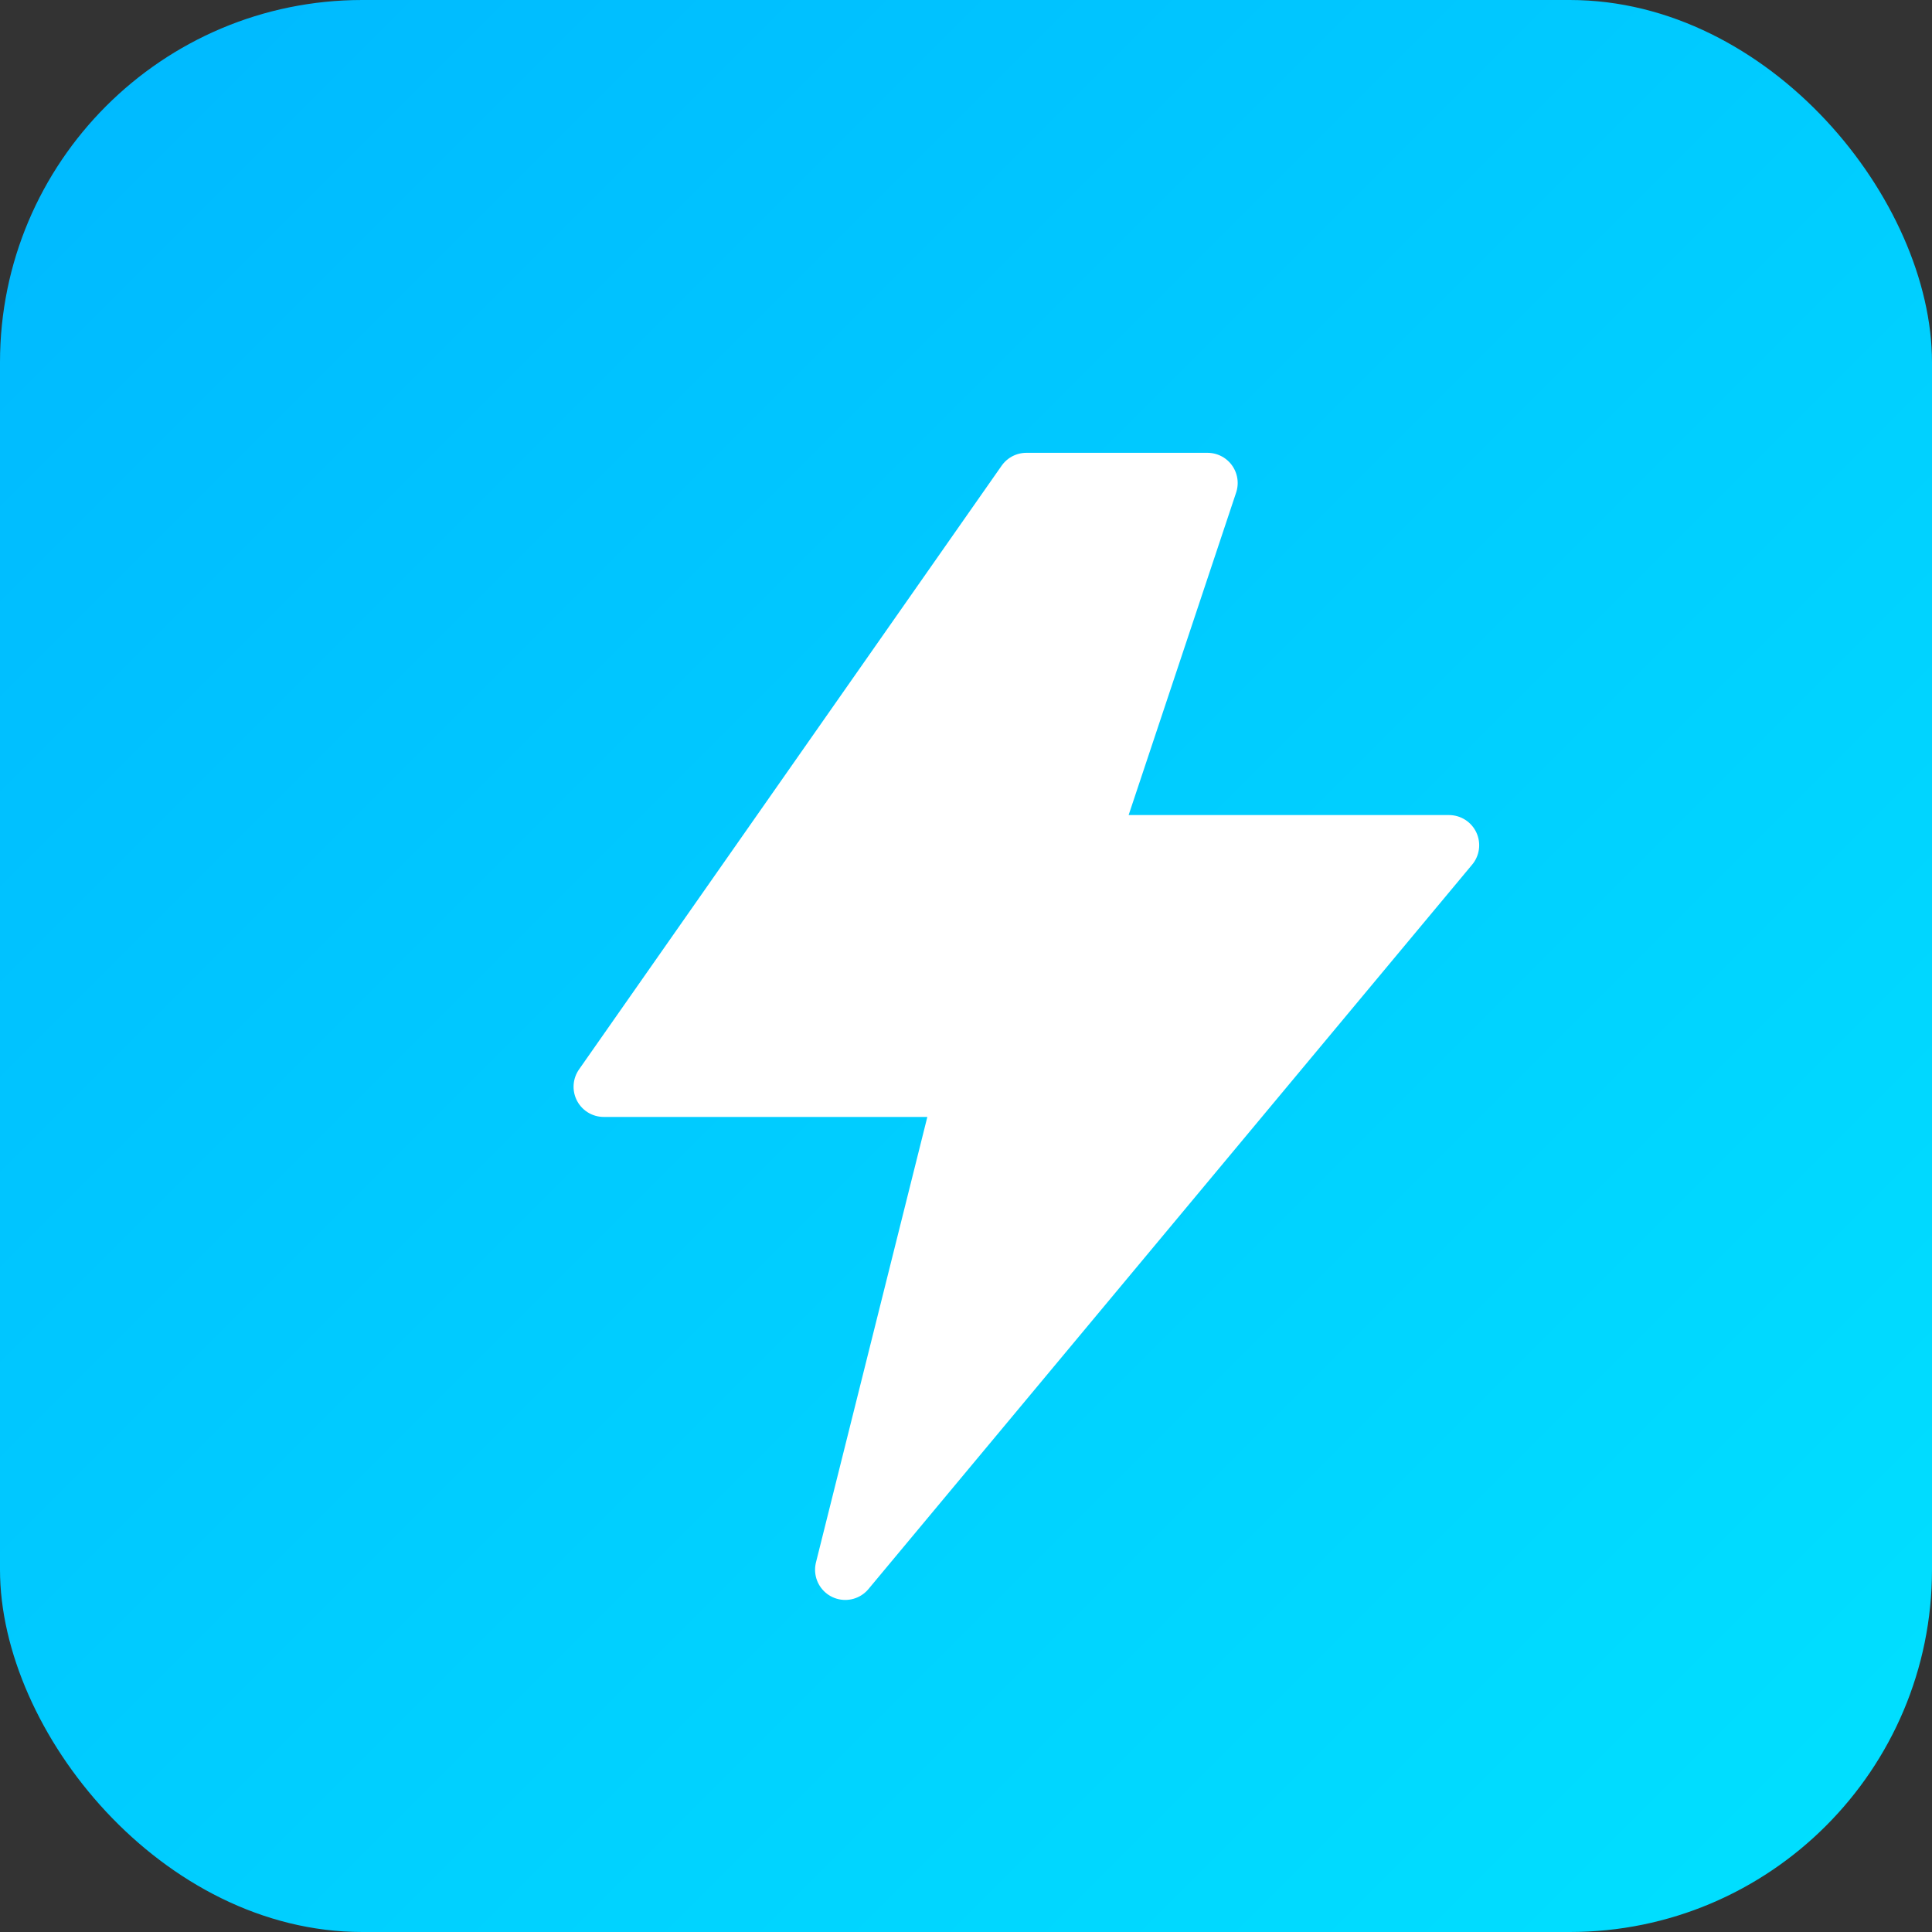 <svg xmlns="http://www.w3.org/2000/svg" viewBox="0 0 32 32">
  <rect x="0" y="0" width="32" height="32" fill="#333333" stroke="none"/>
  <rect width="32" height="32" rx="6" fill="url(#gradient)"/>
  <path d="M17 8L10 18h6l-2 8 10-12h-6l2-6z" fill="white" stroke="white" stroke-width="1" stroke-linecap="round" stroke-linejoin="round"/>
  <defs>
    <linearGradient id="gradient" x1="0%" y1="0%" x2="100%" y2="100%">
      <stop offset="0%" style="stop-color:#00b8ff;stop-opacity:1" />
      <stop offset="100%" style="stop-color:#00e1ff;stop-opacity:1" />
    </linearGradient>
  </defs>
</svg>